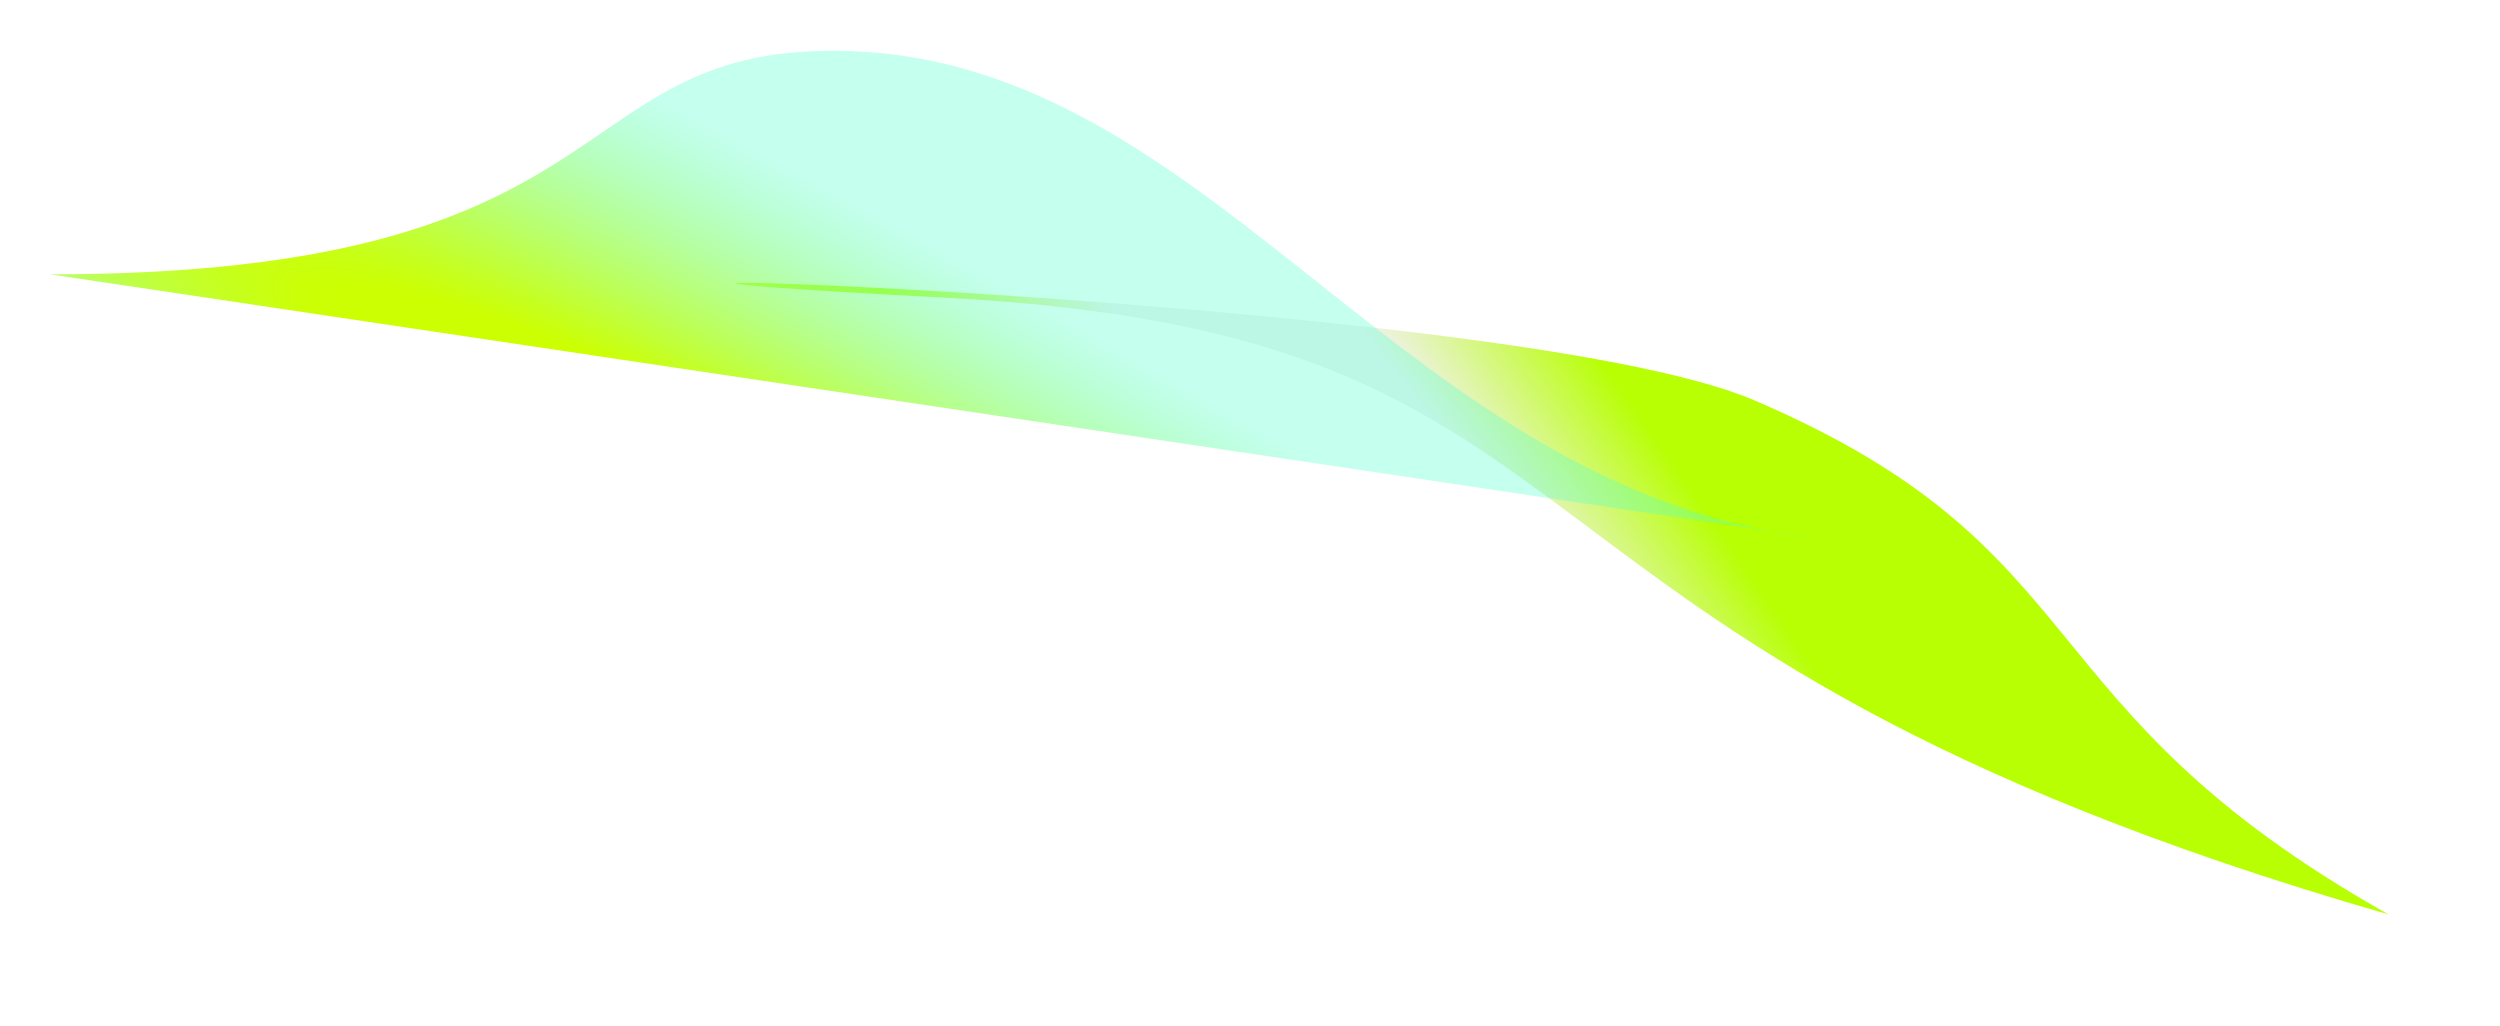 <svg width="2495" height="1024" viewBox="0 0 2495 1024" fill="none" xmlns="http://www.w3.org/2000/svg">
<g filter="url(#filter0_f_1412_10693)">
<path d="M2383.63 912.57C1439.9 640.878 1644.32 334.15 943.958 297.157C243.597 260.163 1498.74 291.771 1750.2 399.262C2099.93 548.761 2014.26 704.546 2383.63 912.57Z" fill="url(#paint0_radial_1412_10693)"/>
</g>
<g filter="url(#filter1_f_1412_10693)">
<path d="M50 273.789L1767.34 530.237C1783.53 533.31 1800.07 535.8 1817 537.653L1767.34 530.237C1380.56 456.821 1196.37 50.653 831.36 50.653C557.931 50.653 630.472 273.789 50 273.789Z" fill="url(#paint1_radial_1412_10693)"/>
</g>
<defs>
<filter id="filter0_f_1412_10693" x="622.986" y="171.335" width="1871.64" height="852.235" filterUnits="userSpaceOnUse" color-interpolation-filters="sRGB">
<feFlood flood-opacity="0" result="BackgroundImageFix"/>
<feBlend mode="normal" in="SourceGraphic" in2="BackgroundImageFix" result="shape"/>
<feGaussianBlur stdDeviation="55.5" result="effect1_foregroundBlur_1412_10693"/>
</filter>
<filter id="filter1_f_1412_10693" x="0" y="0.653" width="1867" height="587" filterUnits="userSpaceOnUse" color-interpolation-filters="sRGB">
<feFlood flood-opacity="0" result="BackgroundImageFix"/>
<feBlend mode="normal" in="SourceGraphic" in2="BackgroundImageFix" result="shape"/>
<feGaussianBlur stdDeviation="25" result="effect1_foregroundBlur_1412_10693"/>
</filter>
<radialGradient id="paint0_radial_1412_10693" cx="0" cy="0" r="1" gradientUnits="userSpaceOnUse" gradientTransform="translate(1418.67 588.35) rotate(-35.222) scale(363.096 2290.59)">
<stop offset="0.299" stop-color="#F1F1F1"/>
<stop offset="0.771" stop-color="#B7FF02"/>
</radialGradient>
<radialGradient id="paint1_radial_1412_10693" cx="0" cy="0" r="1" gradientUnits="userSpaceOnUse" gradientTransform="translate(894.571 621.401) rotate(-60.54) scale(352.067 2220.21)">
<stop offset="0.299" stop-color="#CCFF02"/>
<stop offset="0.984" stop-color="#59FFCD" stop-opacity="0.35"/>
</radialGradient>
</defs>
</svg>
